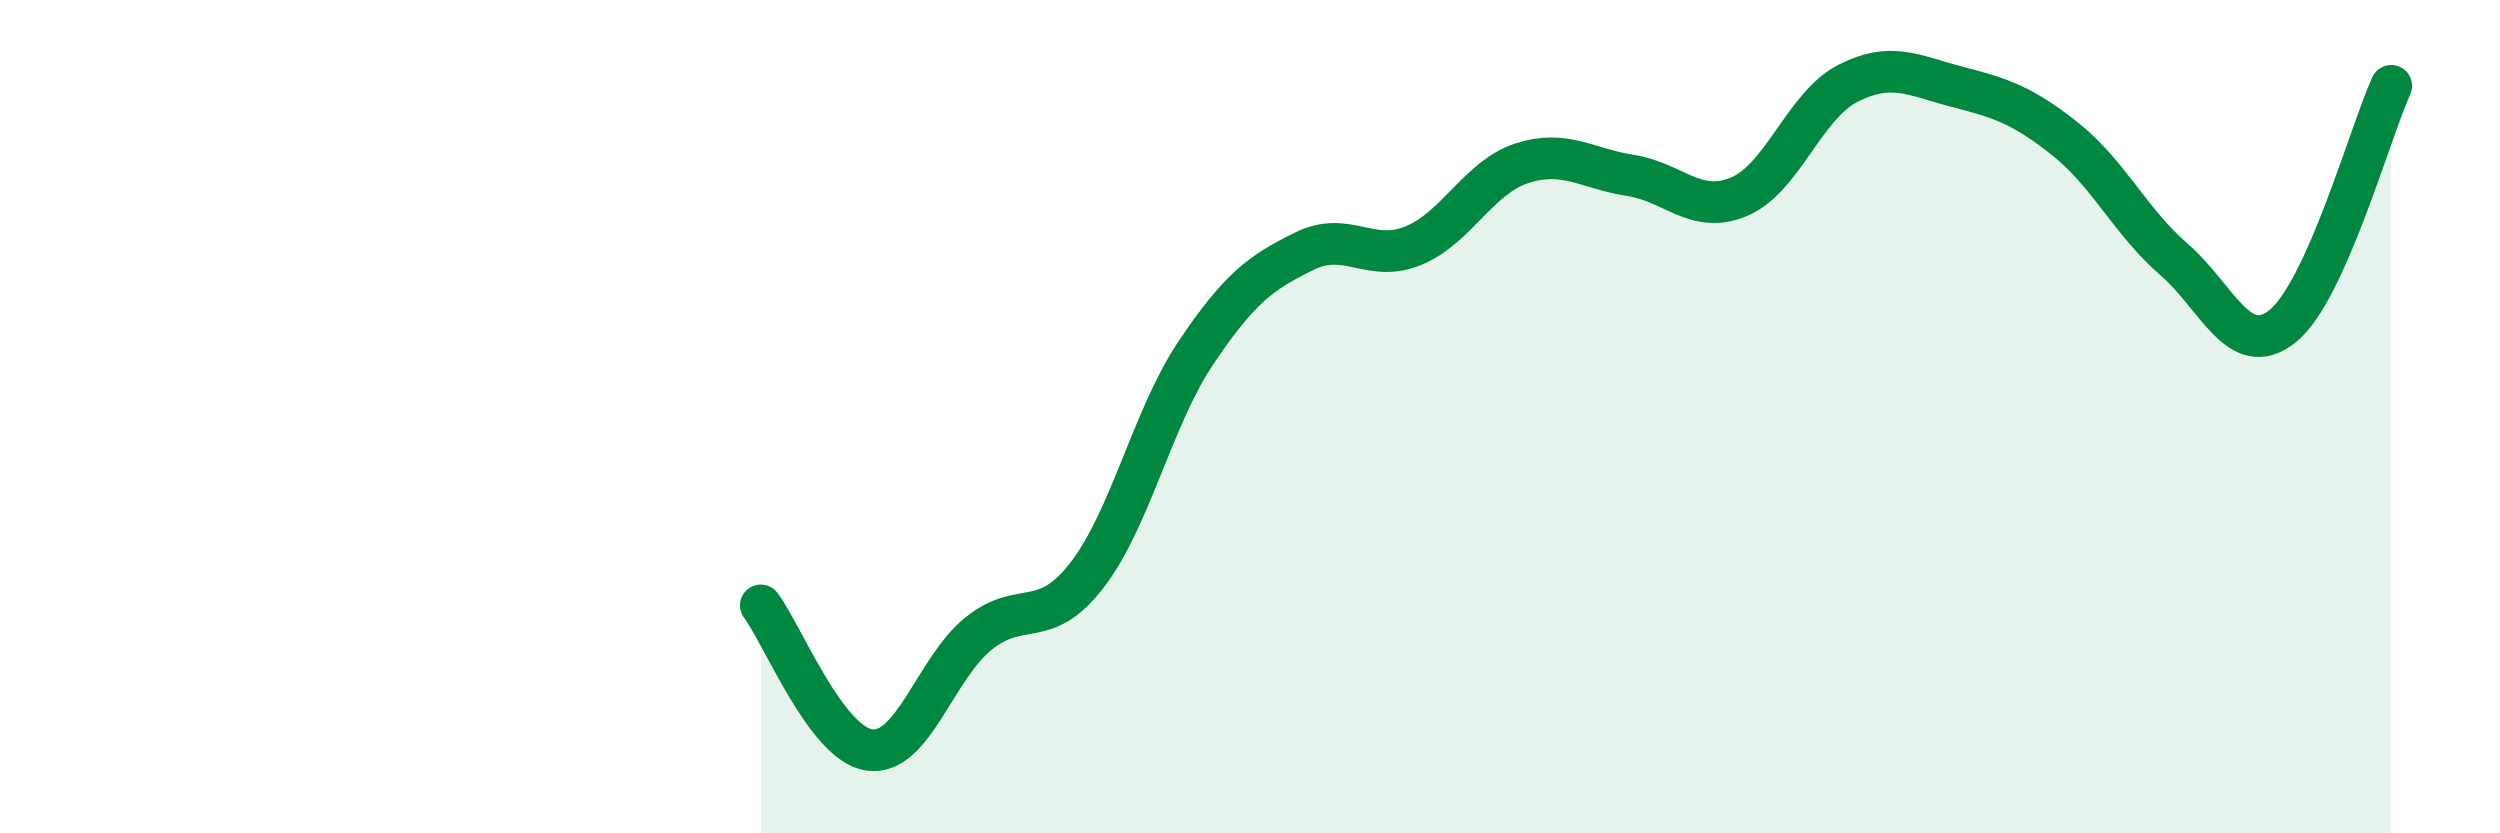
    <svg width="60" height="20" viewBox="0 0 60 20" xmlns="http://www.w3.org/2000/svg">
      <path
        d="M 18.26,14.53 C 18.78,15.22 19.83,17.86 20.87,18 C 21.91,18.14 22.44,16.05 23.48,15.21 C 24.52,14.37 25.05,15.15 26.09,13.8 C 27.13,12.45 27.66,10.02 28.7,8.47 C 29.74,6.92 30.26,6.54 31.3,6.03 C 32.34,5.52 32.87,6.32 33.91,5.9 C 34.95,5.48 35.48,4.26 36.52,3.92 C 37.56,3.58 38.09,4.05 39.13,4.21 C 40.17,4.37 40.7,5.16 41.74,4.72 C 42.78,4.28 43.31,2.53 44.35,2 C 45.39,1.47 45.92,1.81 46.96,2.08 C 48,2.35 48.53,2.51 49.57,3.34 C 50.61,4.17 51.13,5.32 52.17,6.22 C 53.21,7.12 53.74,8.66 54.78,7.83 C 55.82,7 56.87,3.21 57.39,2.06L57.39 20L18.26 20Z"
        fill="#008740"
        opacity="0.1"
        stroke-linecap="round"
        stroke-linejoin="round"
      />
      <path
        d="M 18.26,14.53 C 18.78,15.22 19.83,17.86 20.87,18 C 21.91,18.14 22.44,16.05 23.48,15.21 C 24.52,14.37 25.05,15.15 26.09,13.8 C 27.13,12.45 27.66,10.02 28.7,8.47 C 29.74,6.92 30.26,6.54 31.3,6.03 C 32.34,5.52 32.87,6.32 33.91,5.9 C 34.95,5.48 35.48,4.26 36.52,3.92 C 37.56,3.58 38.09,4.05 39.13,4.21 C 40.17,4.37 40.7,5.16 41.74,4.72 C 42.78,4.28 43.31,2.53 44.35,2 C 45.39,1.47 45.92,1.81 46.96,2.08 C 48,2.35 48.53,2.51 49.57,3.34 C 50.61,4.17 51.13,5.32 52.17,6.22 C 53.21,7.12 53.74,8.66 54.78,7.83 C 55.82,7 56.87,3.21 57.39,2.06"
        stroke="#008740"
        stroke-width="1"
        fill="none"
        stroke-linecap="round"
        stroke-linejoin="round"
      />
    </svg>
  